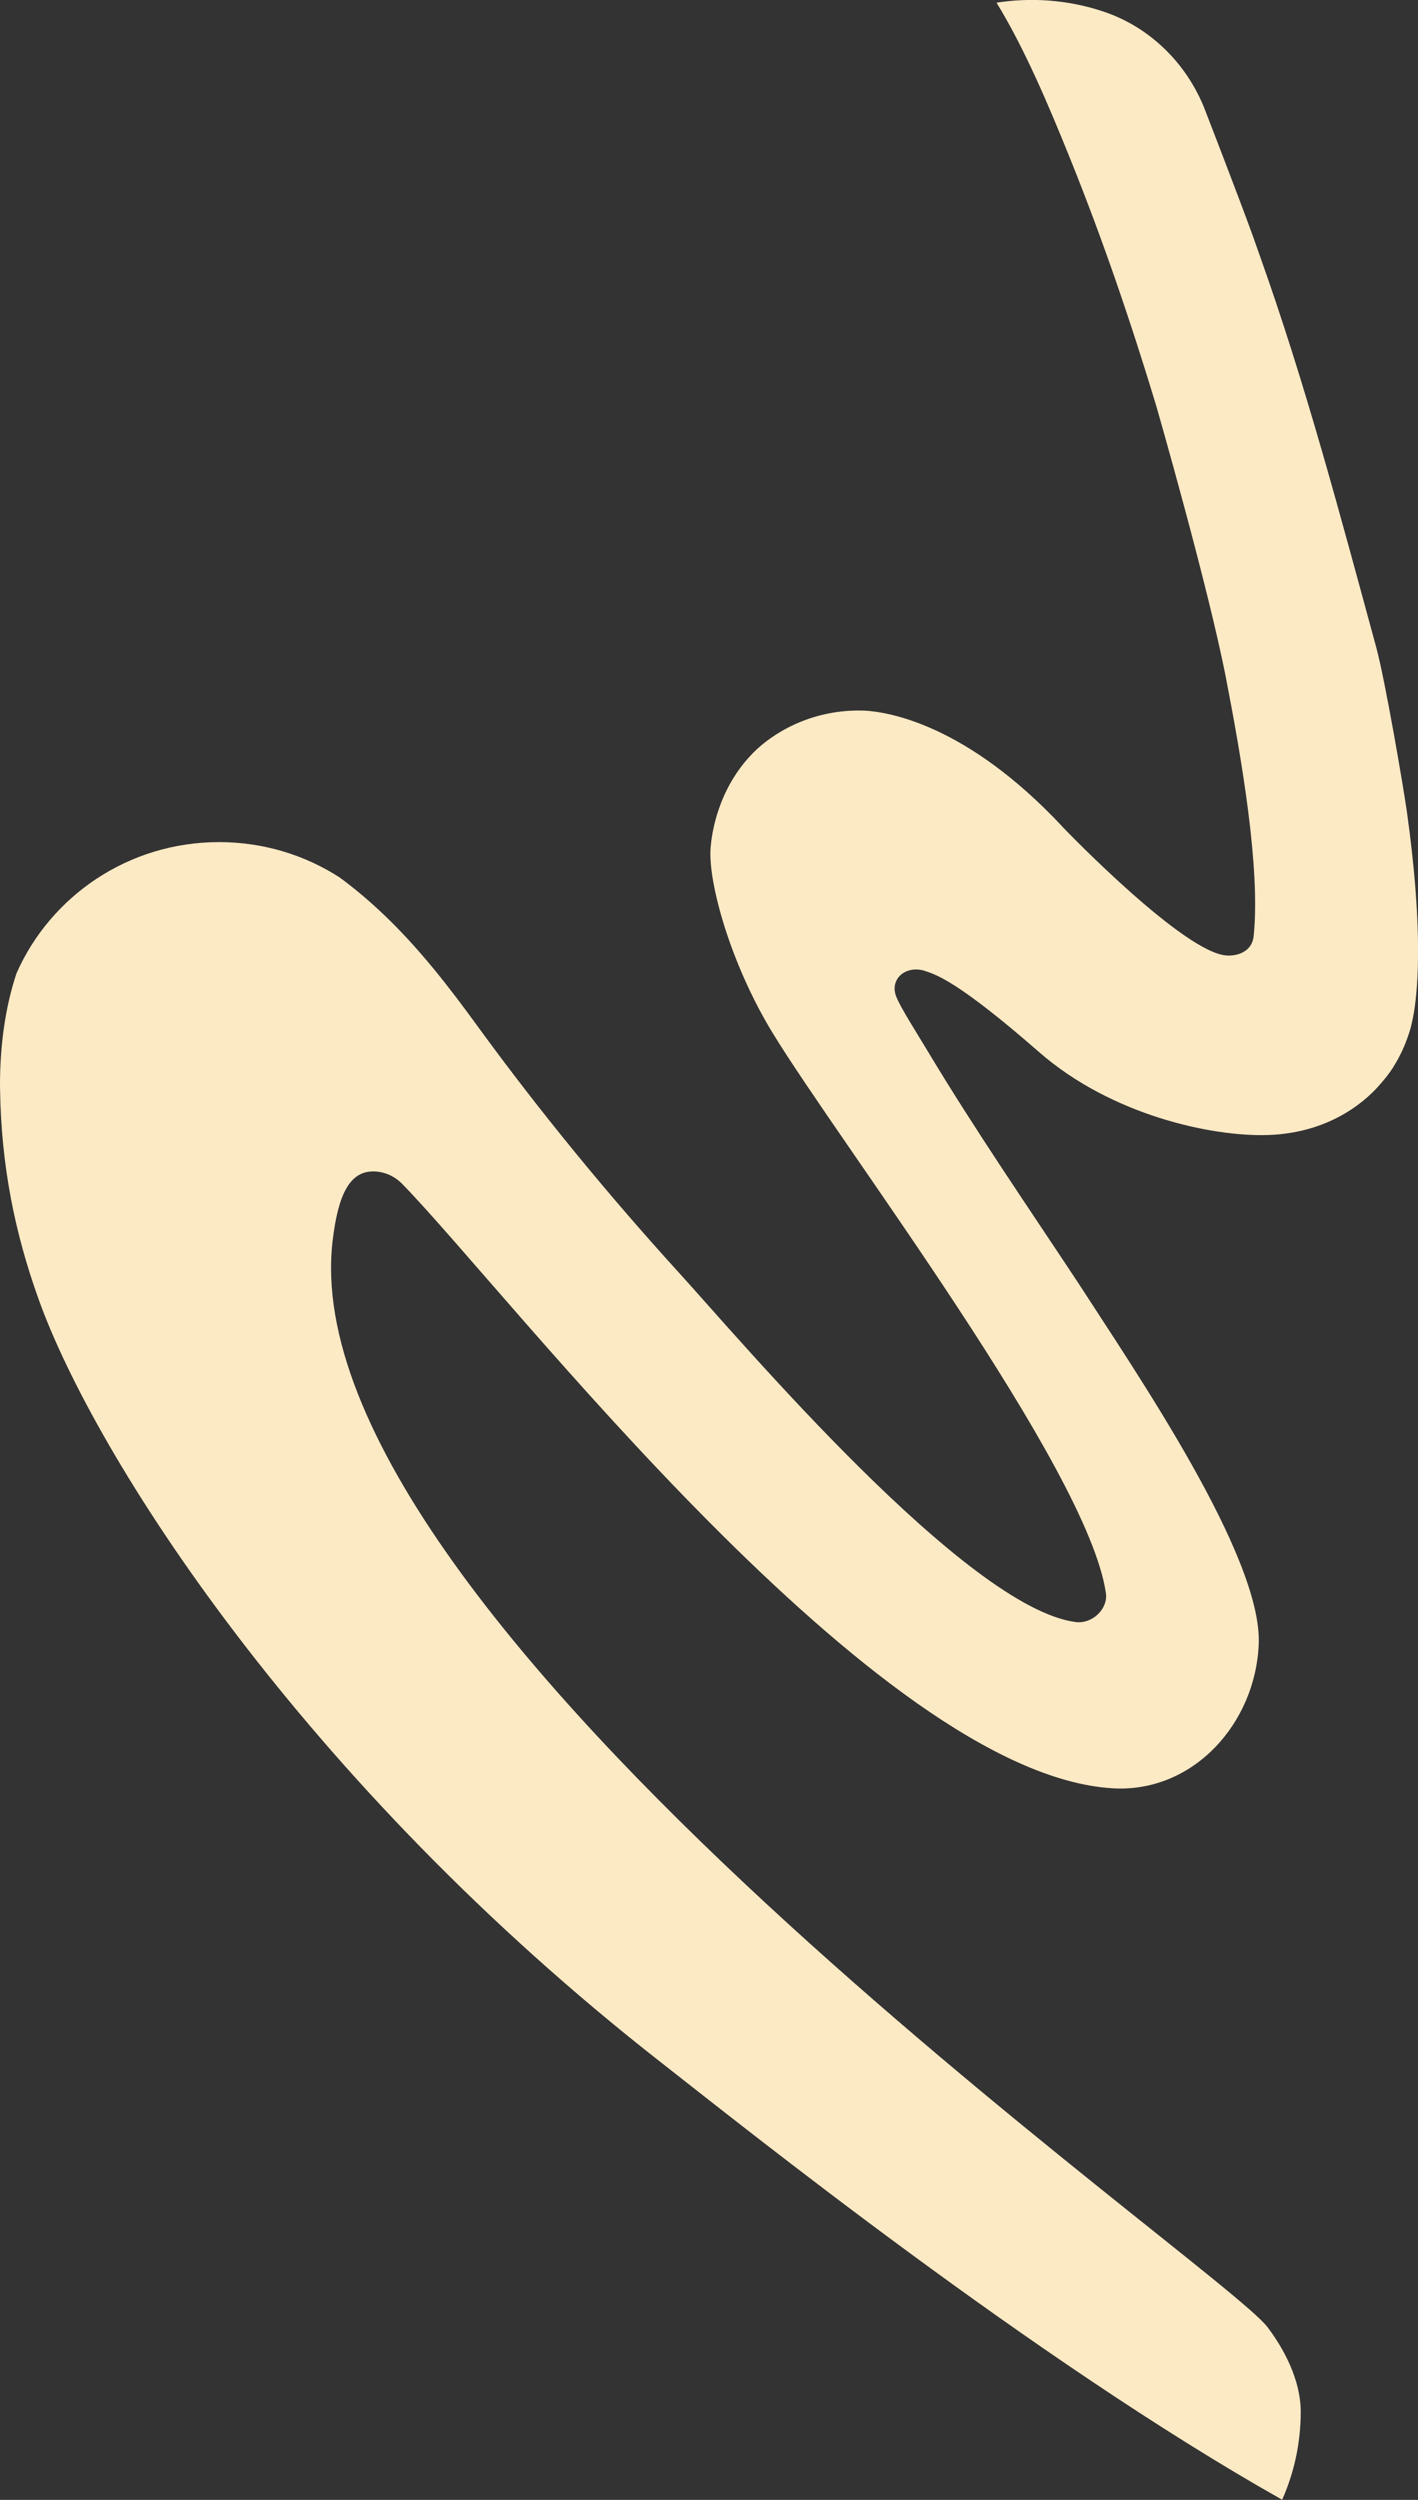 <?xml version="1.0" encoding="UTF-8"?>
<svg id="a" data-name="Ebene 1" xmlns="http://www.w3.org/2000/svg" viewBox="0 0 31.055 54.741">
  <rect x="0" y="0" width="31.055" height="54.741" fill="#333333" stroke="none"/>
  <defs>
    <style>
      .b {
        fill: #fceac5;
      }
    </style>
  </defs>
  <path class="b" d="M30.811,17.778c-.002-.022-.005-.045-.009-.067-.061-.431-.461-2.797-.662-3.536-.791-2.906-1.55-5.773-2.55-8.577-.041-.116-.081-.232-.124-.351v-.002c-.35-.972-1.105-2.912-1.107-2.917-.395-.952-1.168-1.719-2.153-2.061-.504-.174-1.046-.268-1.608-.268-.262,0-.522.02-.773.06.624,1.019,1.154,2.28,1.617,3.428.705,1.748,1.319,3.547,1.868,5.359.018.056,1.156,4.017,1.543,6.019.338,1.749.754,4.146.603,5.633-.034.335-.345.44-.591.425-.92-.054-3.443-2.657-3.596-2.818,0-.002-.002-.004-.005-.007-2.098-2.241-3.807-2.506-4.324-2.537-1.2-.045-2.053.53-2.433.912-.802.805-.922,1.815-.944,2.087-.062.746.43,2.537,1.358,4.059,1.483,2.431,6.898,9.523,7.299,12.265.051.347-.299.682-.662.635-2.39-.311-7.323-6.149-8.677-7.637-1.561-1.715-3.054-3.533-4.416-5.402-.63-.869-1.29-1.721-2.076-2.467-.002,0-.002-.002-.005-.004-.296-.282-.61-.548-.947-.796-.759-.489-1.665-.773-2.639-.773-1.986,0-3.691,1.182-4.437,2.874-.26.784-.355,1.609-.361,2.389,0,.058,0,.114.002.172.027,1.643.316,3.105.845,4.579,1.227,3.421,5.761,10.56,13.65,16.724,1.796,1.403,8.138,6.49,13.583,9.56.262-.59.407-1.243.407-1.929,0-.561-.249-1.214-.725-1.847-1.033-1.375-21.464-15.468-20.477-23.794.118-.995.366-1.517.888-1.517.239,0,.467.101.637.275,2.341,2.397,10.388,12.922,15.556,13.233,1.763.106,3.136-1.421,3.201-3.167.072-1.918-2.691-5.943-3.942-7.882-1.125-1.703-2.266-3.357-3.307-5.091-.228-.382-.594-.95-.691-1.198-.09-.23.015-.403.105-.478.15-.126.362-.14.538-.078.231.08.701.213,2.488,1.774,1.574,1.375,3.77,1.855,5.011,1.815,1.445-.047,2.225-.838,2.46-1.115.018-.02.036-.038.05-.058.02-.022.038-.045.054-.065.02-.022.036-.045.052-.065.029-.038.052-.072.072-.098.016-.025.029-.045.041-.06.011-.018.016-.027.02-.034.002-.002.002-.004.002-.004.138-.219.249-.456.33-.706l.007-.02c.002-.004.005-.013.007-.02.018-.056.034-.112.047-.17.016-.065.029-.127.041-.194.004-.022.009-.047.014-.074.102-.626.188-1.949-.154-4.394Z"/>
</svg>